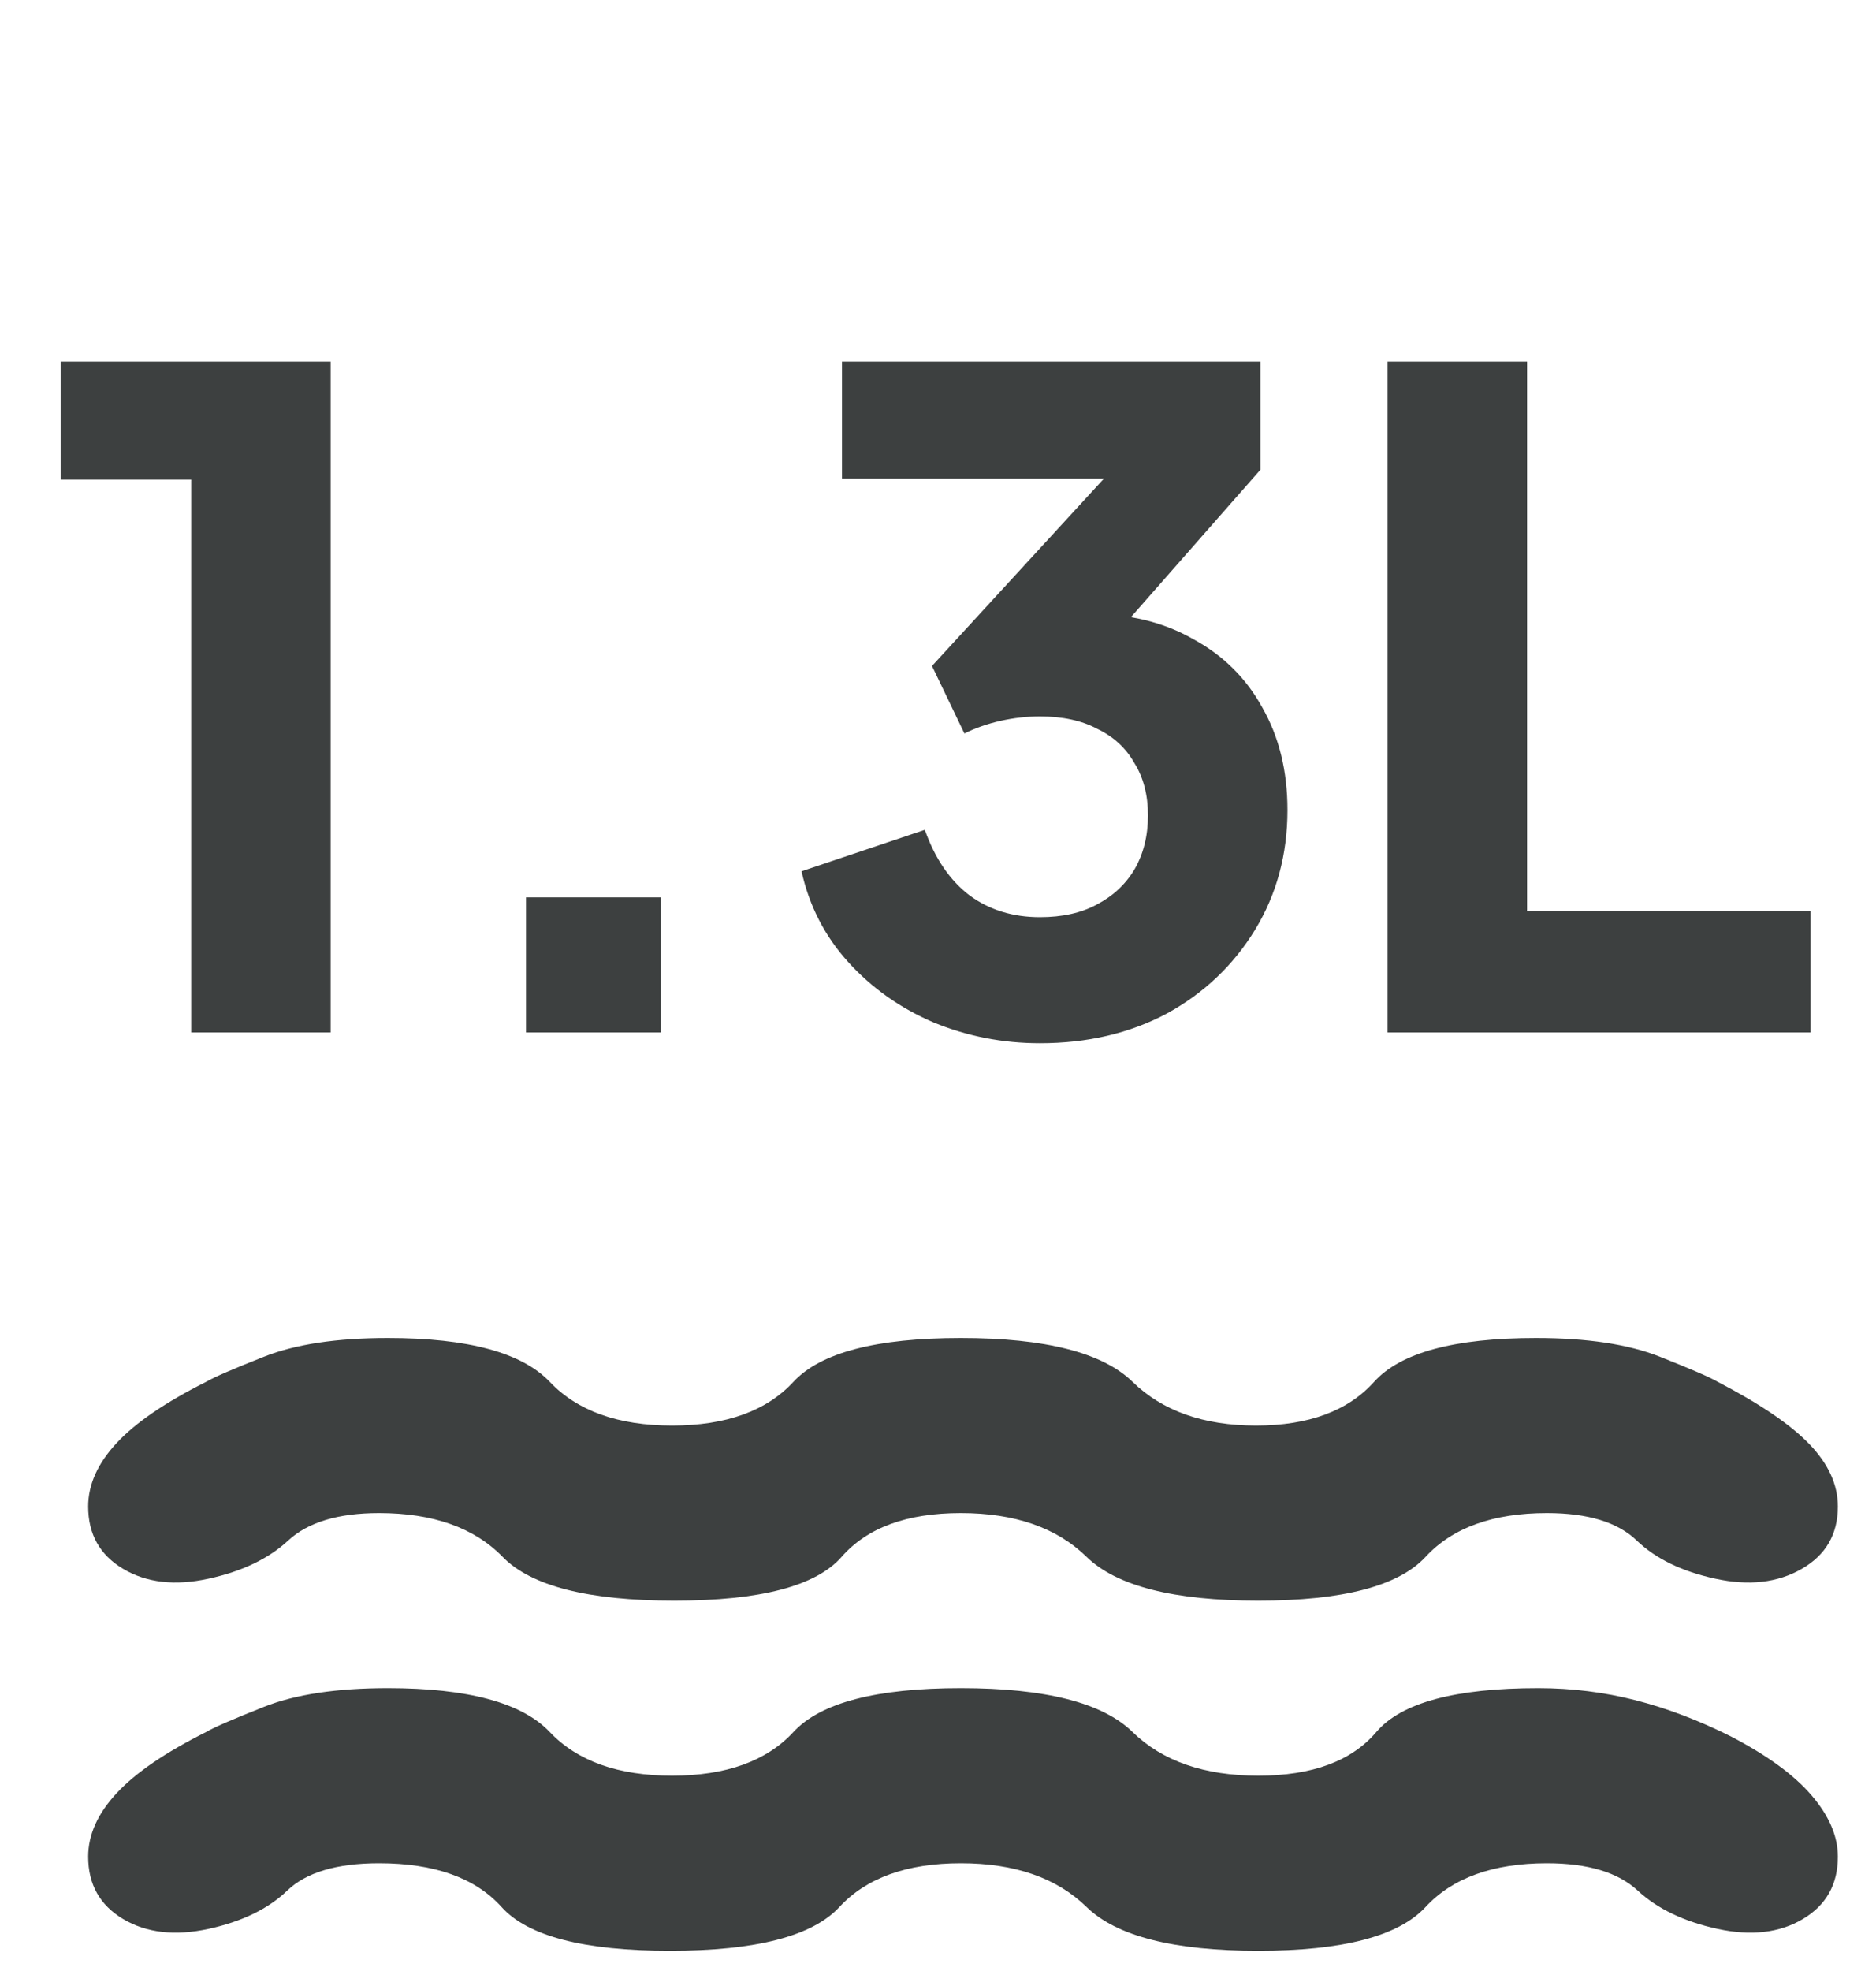 <svg width="40" height="42" viewBox="0 0 40 42" fill="none" xmlns="http://www.w3.org/2000/svg">
<path d="M8.082 39.704C7.181 39.704 6.528 39.898 6.124 40.287C5.719 40.675 5.16 40.947 4.445 41.103C3.73 41.258 3.123 41.188 2.626 40.893C2.129 40.597 1.88 40.154 1.88 39.564C1.88 39.097 2.082 38.647 2.486 38.212C2.89 37.776 3.528 37.341 4.398 36.906C4.554 36.812 4.965 36.634 5.634 36.369C6.302 36.105 7.181 35.973 8.269 35.973C9.979 35.973 11.129 36.284 11.72 36.906C12.31 37.528 13.181 37.838 14.331 37.838C15.481 37.838 16.344 37.528 16.919 36.906C17.494 36.284 18.683 35.973 20.487 35.973C22.29 35.973 23.51 36.284 24.147 36.906C24.785 37.528 25.678 37.838 26.829 37.838C27.979 37.838 28.818 37.528 29.347 36.906C29.875 36.284 31.026 35.973 32.798 35.973C33.513 35.973 34.205 36.059 34.873 36.23C35.541 36.401 36.218 36.657 36.901 36.999C37.679 37.403 38.254 37.823 38.627 38.258C39 38.693 39.187 39.129 39.187 39.564C39.187 40.154 38.938 40.597 38.44 40.893C37.943 41.188 37.337 41.258 36.622 41.103C35.907 40.947 35.339 40.675 34.92 40.287C34.5 39.898 33.855 39.704 32.984 39.704C31.834 39.704 30.971 40.015 30.396 40.636C29.821 41.258 28.632 41.569 26.829 41.569C25.026 41.569 23.805 41.258 23.168 40.636C22.531 40.015 21.637 39.704 20.487 39.704C19.336 39.704 18.474 40.015 17.898 40.636C17.323 41.258 16.119 41.569 14.284 41.569C12.45 41.569 11.253 41.258 10.694 40.636C10.134 40.015 9.264 39.704 8.082 39.704ZM8.082 32.242C7.212 32.242 6.567 32.437 6.147 32.825C5.727 33.214 5.16 33.486 4.445 33.641C3.73 33.797 3.123 33.727 2.626 33.431C2.129 33.136 1.88 32.693 1.88 32.102C1.88 31.636 2.082 31.185 2.486 30.75C2.89 30.315 3.528 29.88 4.398 29.444C4.554 29.351 4.965 29.172 5.634 28.908C6.302 28.644 7.181 28.512 8.269 28.512C9.979 28.512 11.129 28.823 11.72 29.444C12.31 30.066 13.181 30.377 14.331 30.377C15.481 30.377 16.344 30.066 16.919 29.444C17.494 28.823 18.683 28.512 20.487 28.512C22.29 28.512 23.51 28.823 24.147 29.444C24.785 30.066 25.663 30.377 26.782 30.377C27.901 30.377 28.741 30.066 29.3 29.444C29.86 28.823 31.01 28.512 32.751 28.512C33.839 28.512 34.718 28.644 35.386 28.908C36.054 29.172 36.466 29.351 36.622 29.444C37.523 29.911 38.176 30.354 38.58 30.773C38.984 31.193 39.187 31.636 39.187 32.102C39.187 32.693 38.93 33.136 38.417 33.431C37.904 33.727 37.29 33.797 36.575 33.641C35.86 33.486 35.3 33.214 34.896 32.825C34.492 32.437 33.855 32.242 32.984 32.242C31.834 32.242 30.971 32.553 30.396 33.175C29.821 33.797 28.632 34.108 26.829 34.108C25.026 34.108 23.805 33.797 23.168 33.175C22.531 32.553 21.637 32.242 20.487 32.242C19.336 32.242 18.489 32.553 17.945 33.175C17.401 33.797 16.212 34.108 14.378 34.108C12.543 34.108 11.323 33.797 10.717 33.175C10.111 32.553 9.232 32.242 8.082 32.242Z" fill="#3D4040"/>
<path d="M4.076 22V10.22H1.294V7.706H7.05V22H4.076ZM11.215 22V19.122H14.093V22H11.215ZM22.174 22.23C21.381 22.23 20.627 22.083 19.91 21.789C19.194 21.482 18.587 21.053 18.088 20.503C17.589 19.953 17.256 19.308 17.09 18.566L19.719 17.683C19.936 18.297 20.256 18.764 20.678 19.084C21.1 19.391 21.599 19.544 22.174 19.544C22.648 19.544 23.051 19.455 23.383 19.276C23.729 19.096 23.997 18.847 24.189 18.527C24.381 18.195 24.477 17.811 24.477 17.376C24.477 16.941 24.381 16.57 24.189 16.263C24.01 15.944 23.748 15.7 23.402 15.534C23.07 15.355 22.66 15.266 22.174 15.266C21.893 15.266 21.612 15.298 21.33 15.361C21.049 15.425 20.793 15.515 20.563 15.63L19.872 14.191L23.537 10.2H17.953V7.706H26.875V10.009L23.115 14.287L23.21 13.078C24.067 13.078 24.809 13.257 25.436 13.616C26.076 13.961 26.568 14.447 26.913 15.074C27.272 15.7 27.451 16.43 27.451 17.261C27.451 18.207 27.22 19.058 26.76 19.813C26.299 20.567 25.673 21.162 24.88 21.597C24.087 22.019 23.185 22.23 22.174 22.23ZM29.586 22V7.706H32.56V19.41H38.604V22H29.586Z" fill="#3D4040"/>
</svg>
